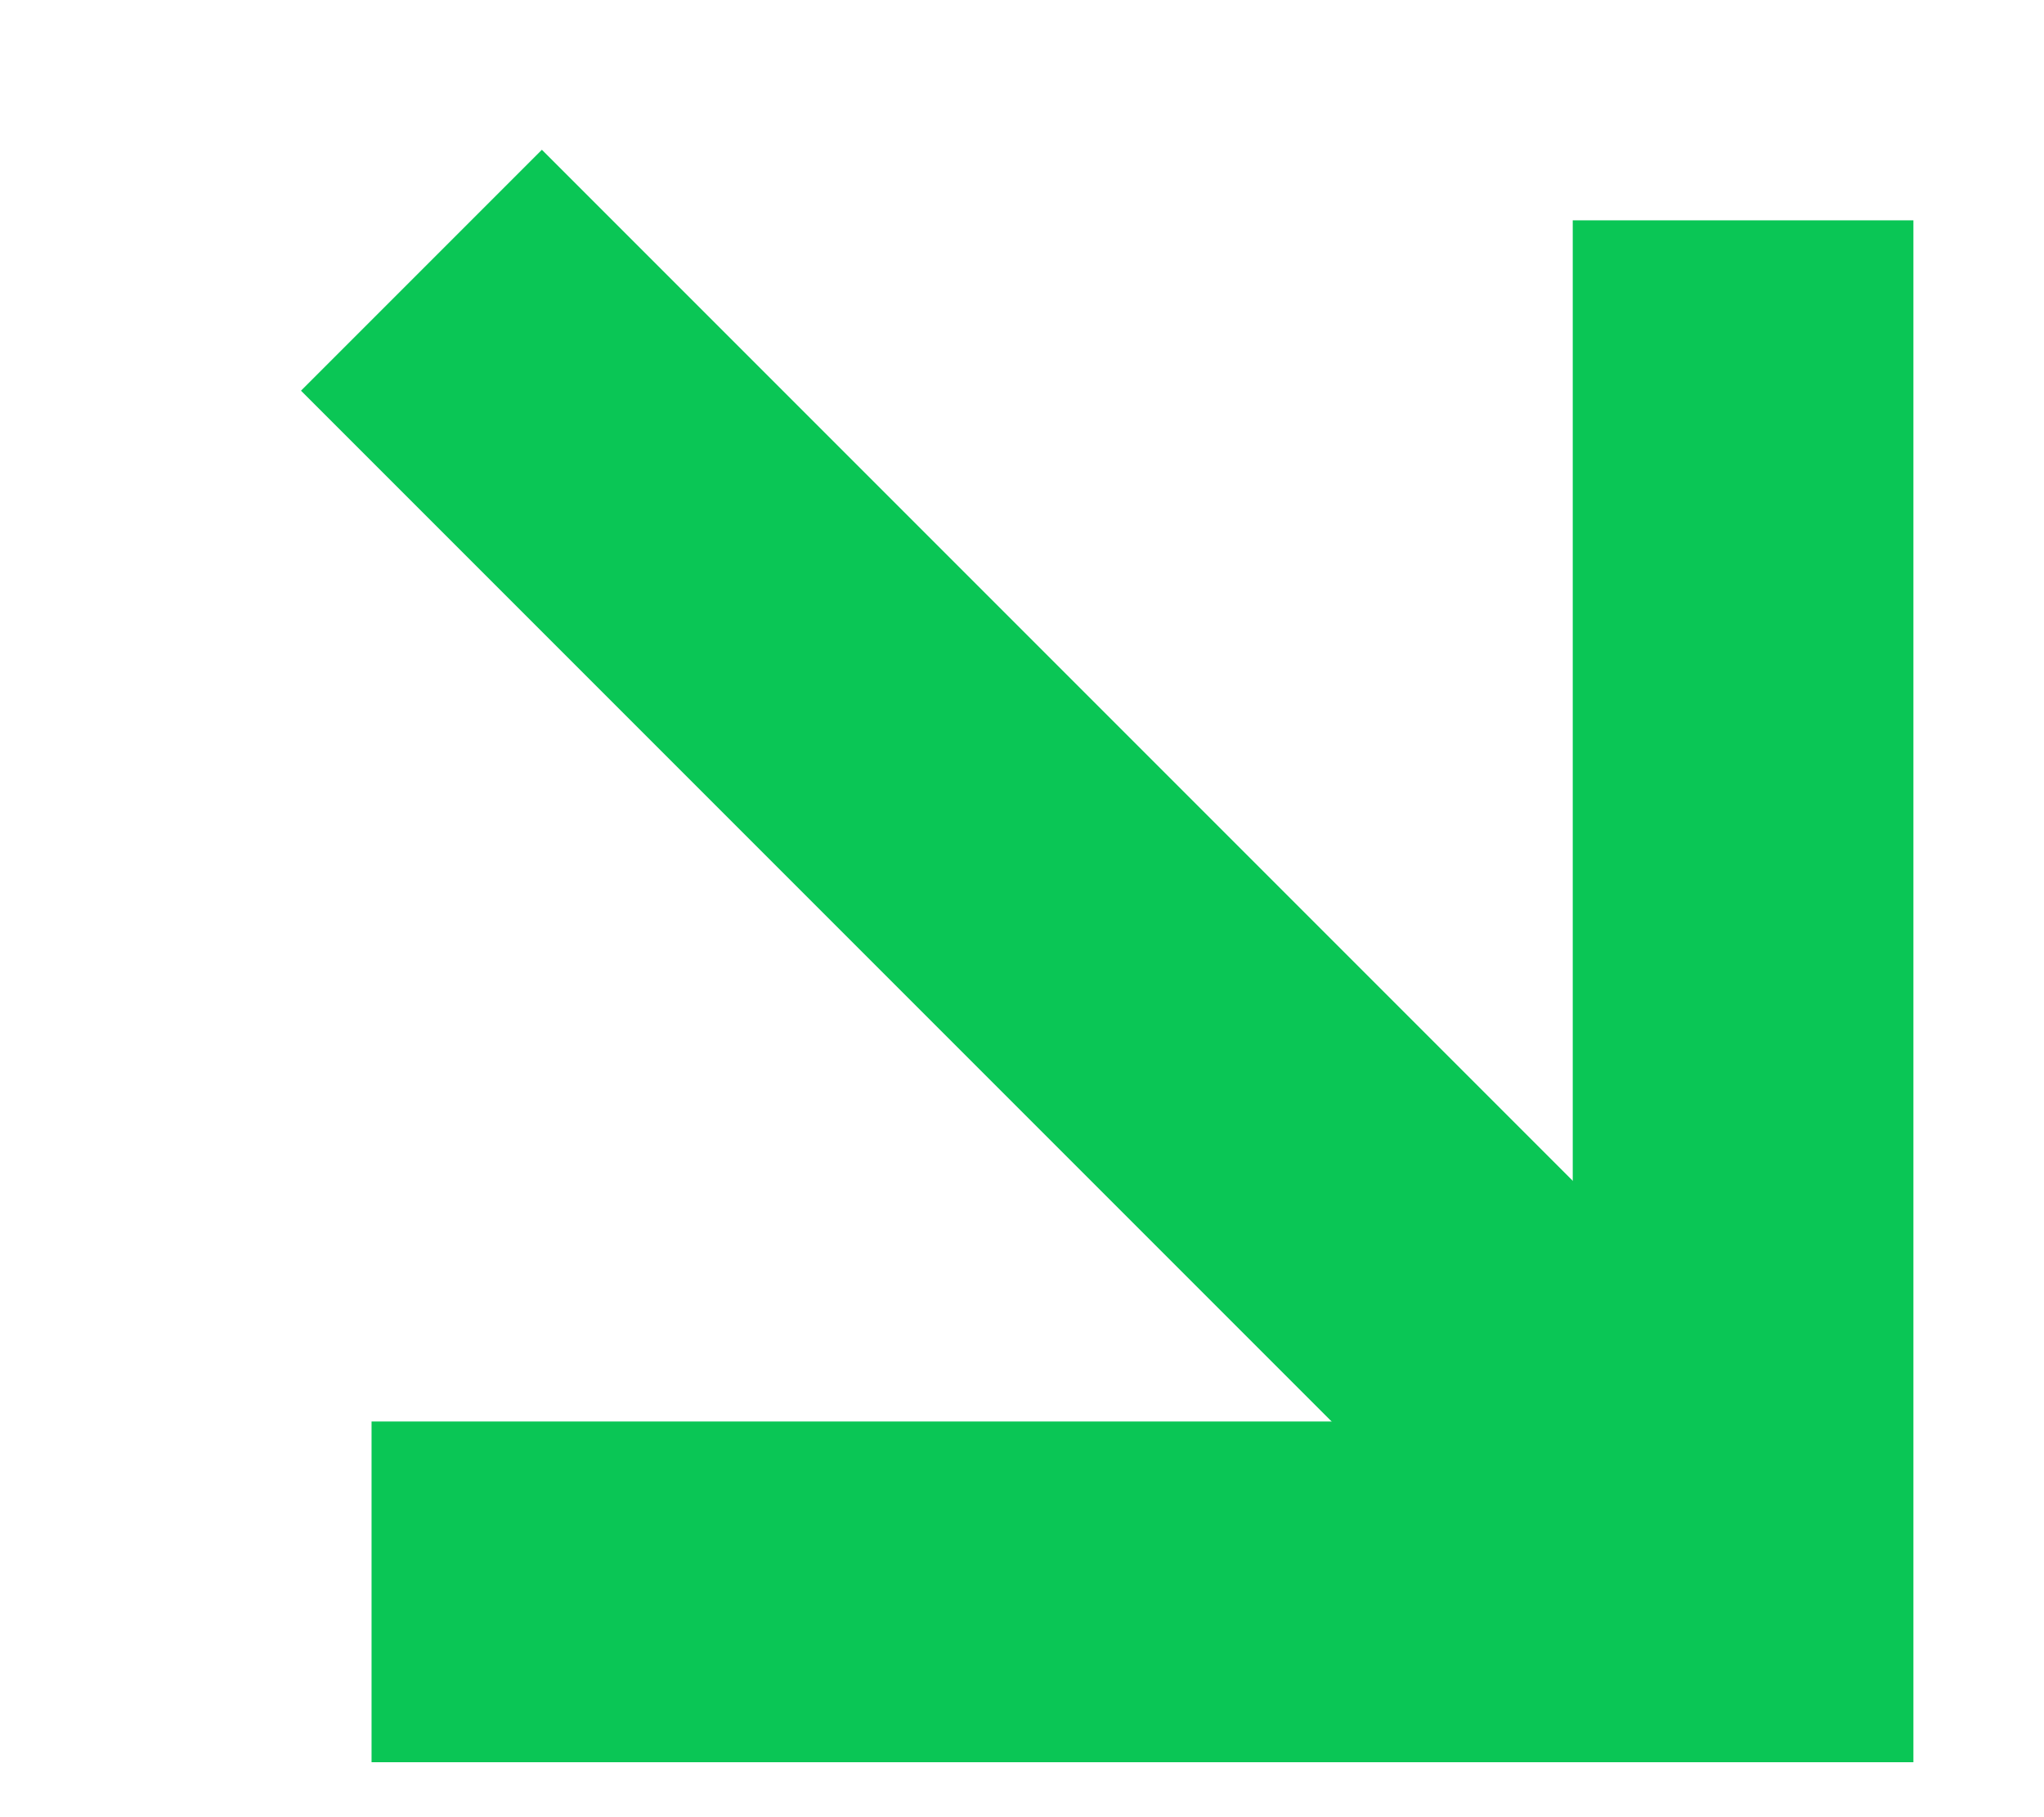 <svg width="9" height="8" viewBox="0 0 9 8" fill="none" xmlns="http://www.w3.org/2000/svg">
<g clip-path="url(#clip0_8641_2448)">
<path d="M2.386 7.008H7.675V1.72" stroke="#0AC655" stroke-width="1.5" stroke-miterlimit="20" stroke-linecap="square"/>
<path d="M2.386 1.72L7.146 6.48" stroke="#0AC655" stroke-width="1.5" stroke-miterlimit="20" stroke-linecap="square"/>
</g>
<defs>
<clipPath id="clip0_8641_2448">
<rect width="8" height="8" fill="white" transform="translate(0.667)"/>
</clipPath>
</defs>
</svg>
